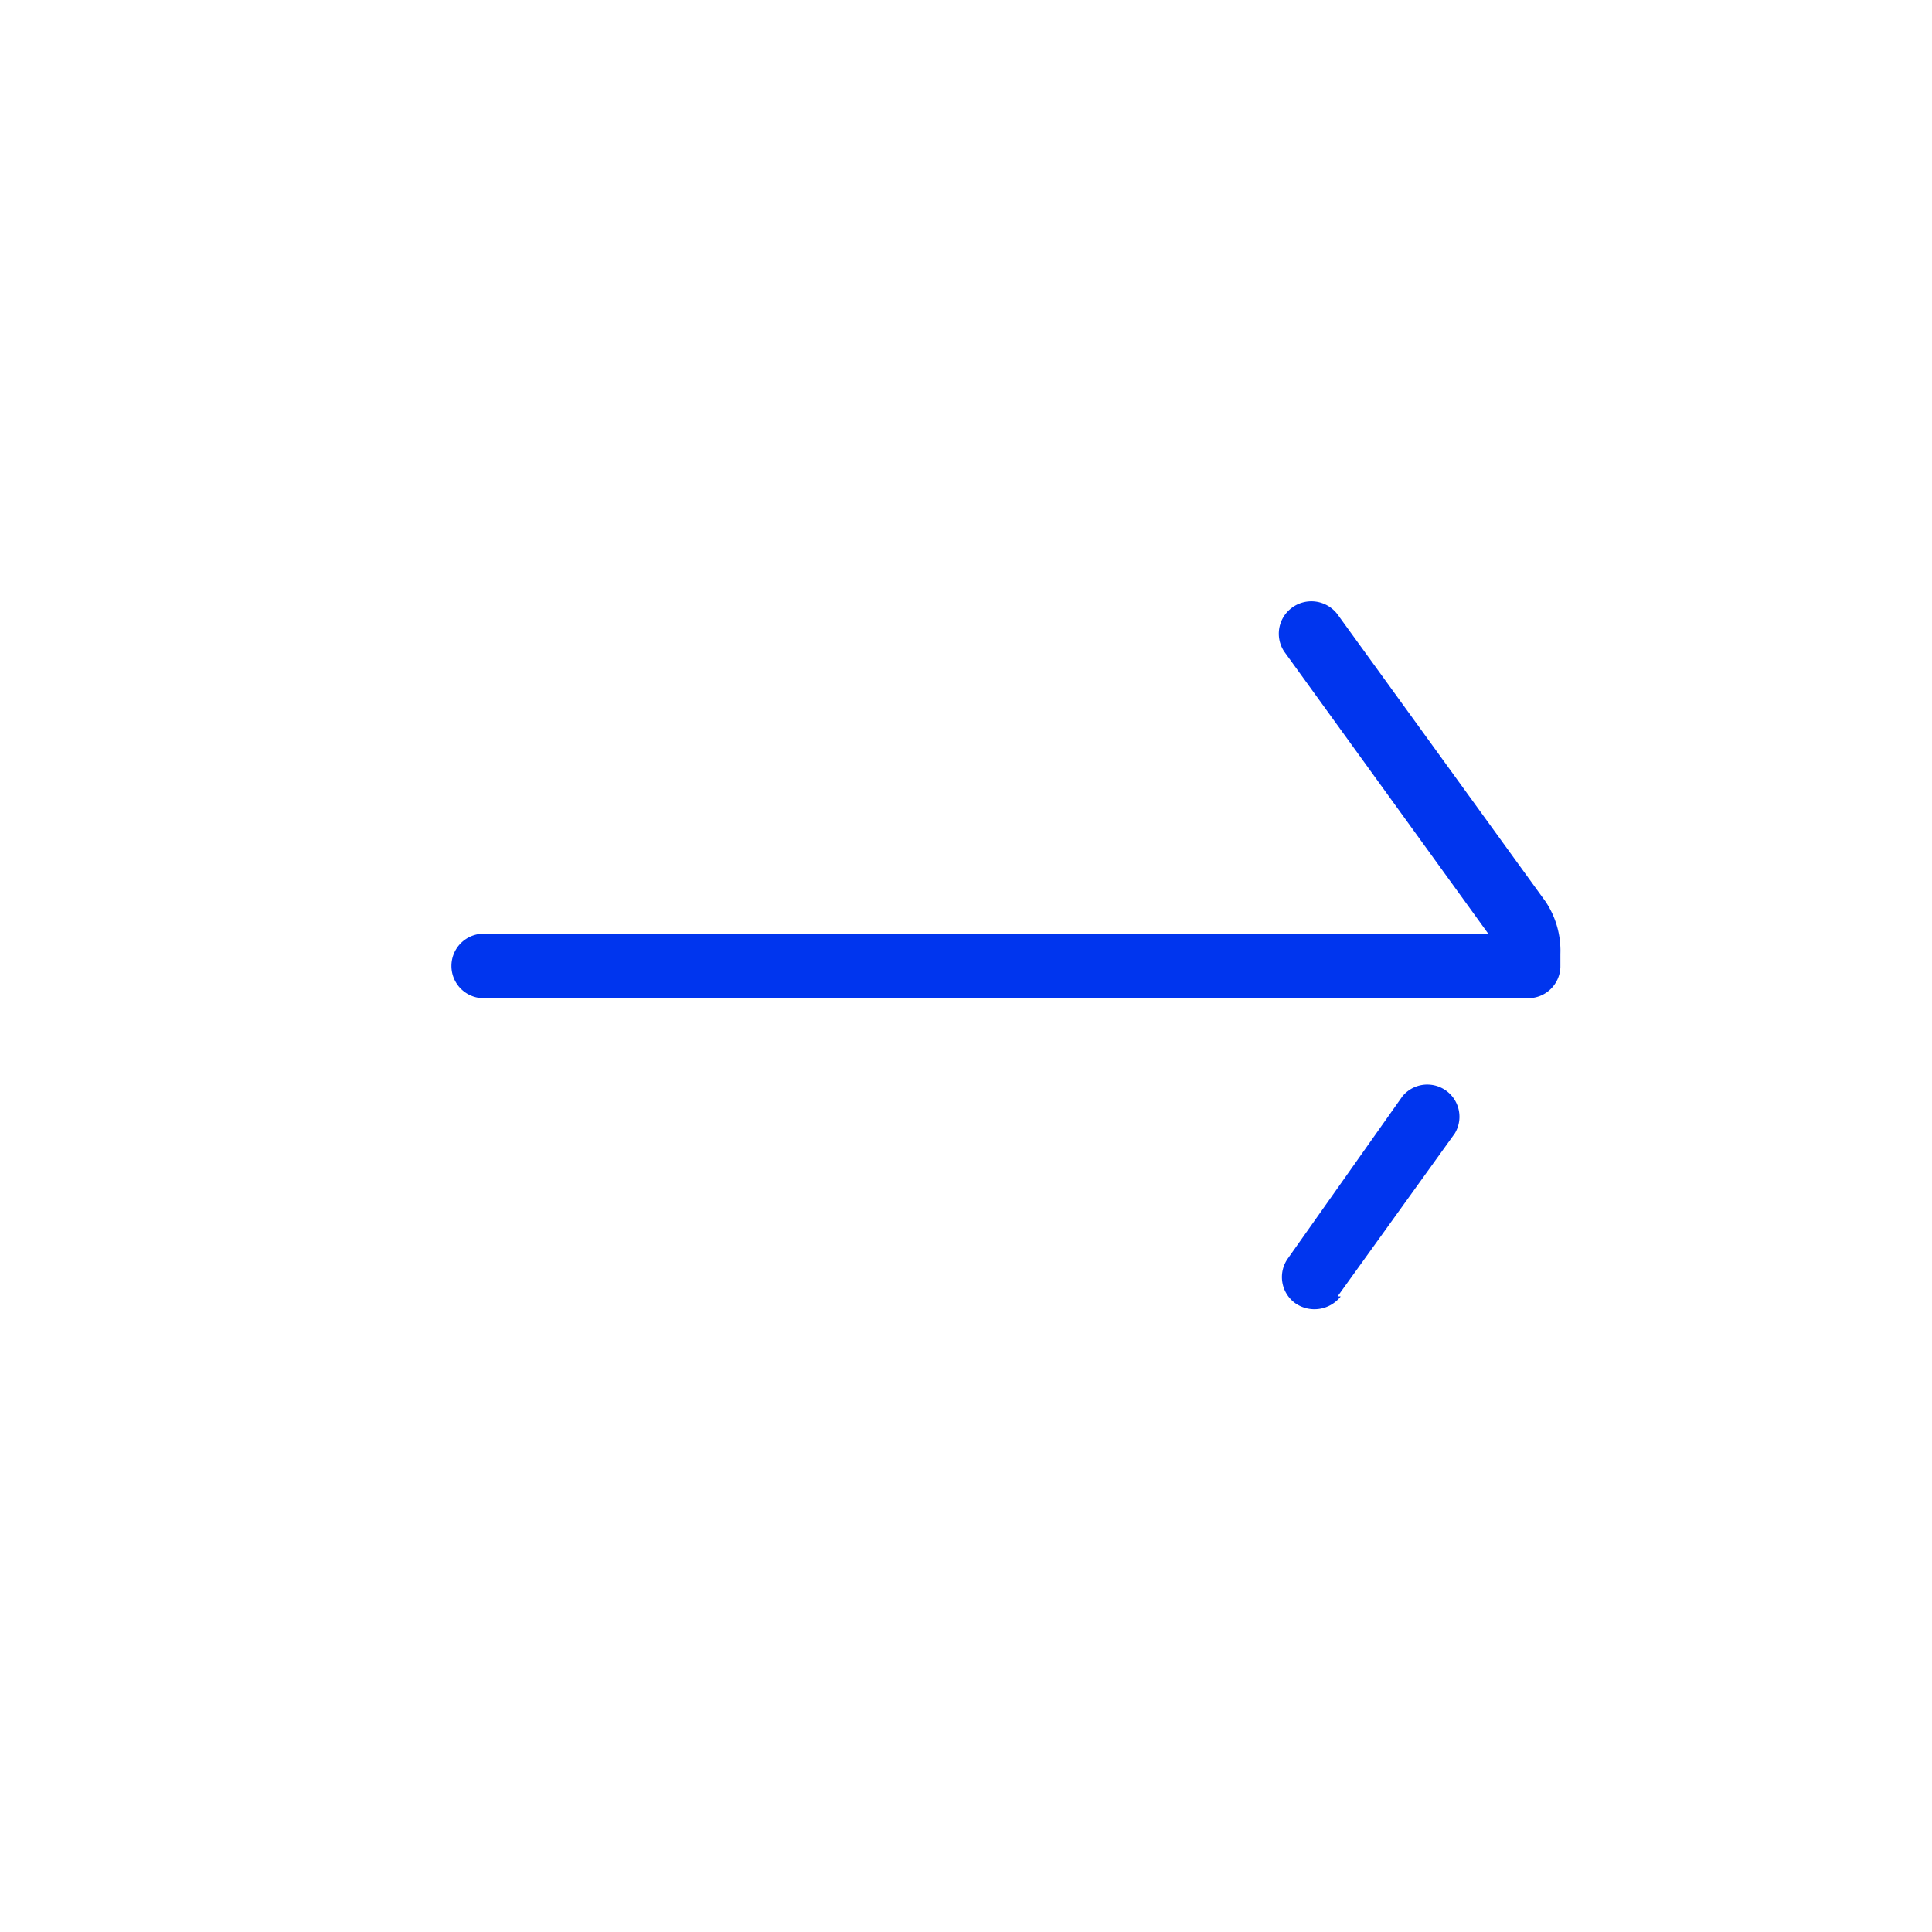 <?xml version="1.0" encoding="UTF-8"?>
<svg xmlns="http://www.w3.org/2000/svg" viewBox="0 0 32 32"><path d="M22.155 21.472l1.941-2.699a.533.533 0 0 0-.864-.619l-.001.001-1.899 2.688a.533.533 0 0 0 .127.746l.002.001a.554.554 0 0 0 .745-.116l.001-.001zM7.979 16.533h17.333a.534.534 0 0 0 .533-.511v-.214l.001-.059c0-.304-.092-.586-.25-.821l.003.005-3.445-4.757a.542.542 0 0 0-.748-.116l.002-.001a.534.534 0 0 0-.127.748l-.001-.002 3.371 4.661H7.979a.534.534 0 0 0-.001 1.066h.001z" style="fill: #0035ee;"/></svg>
